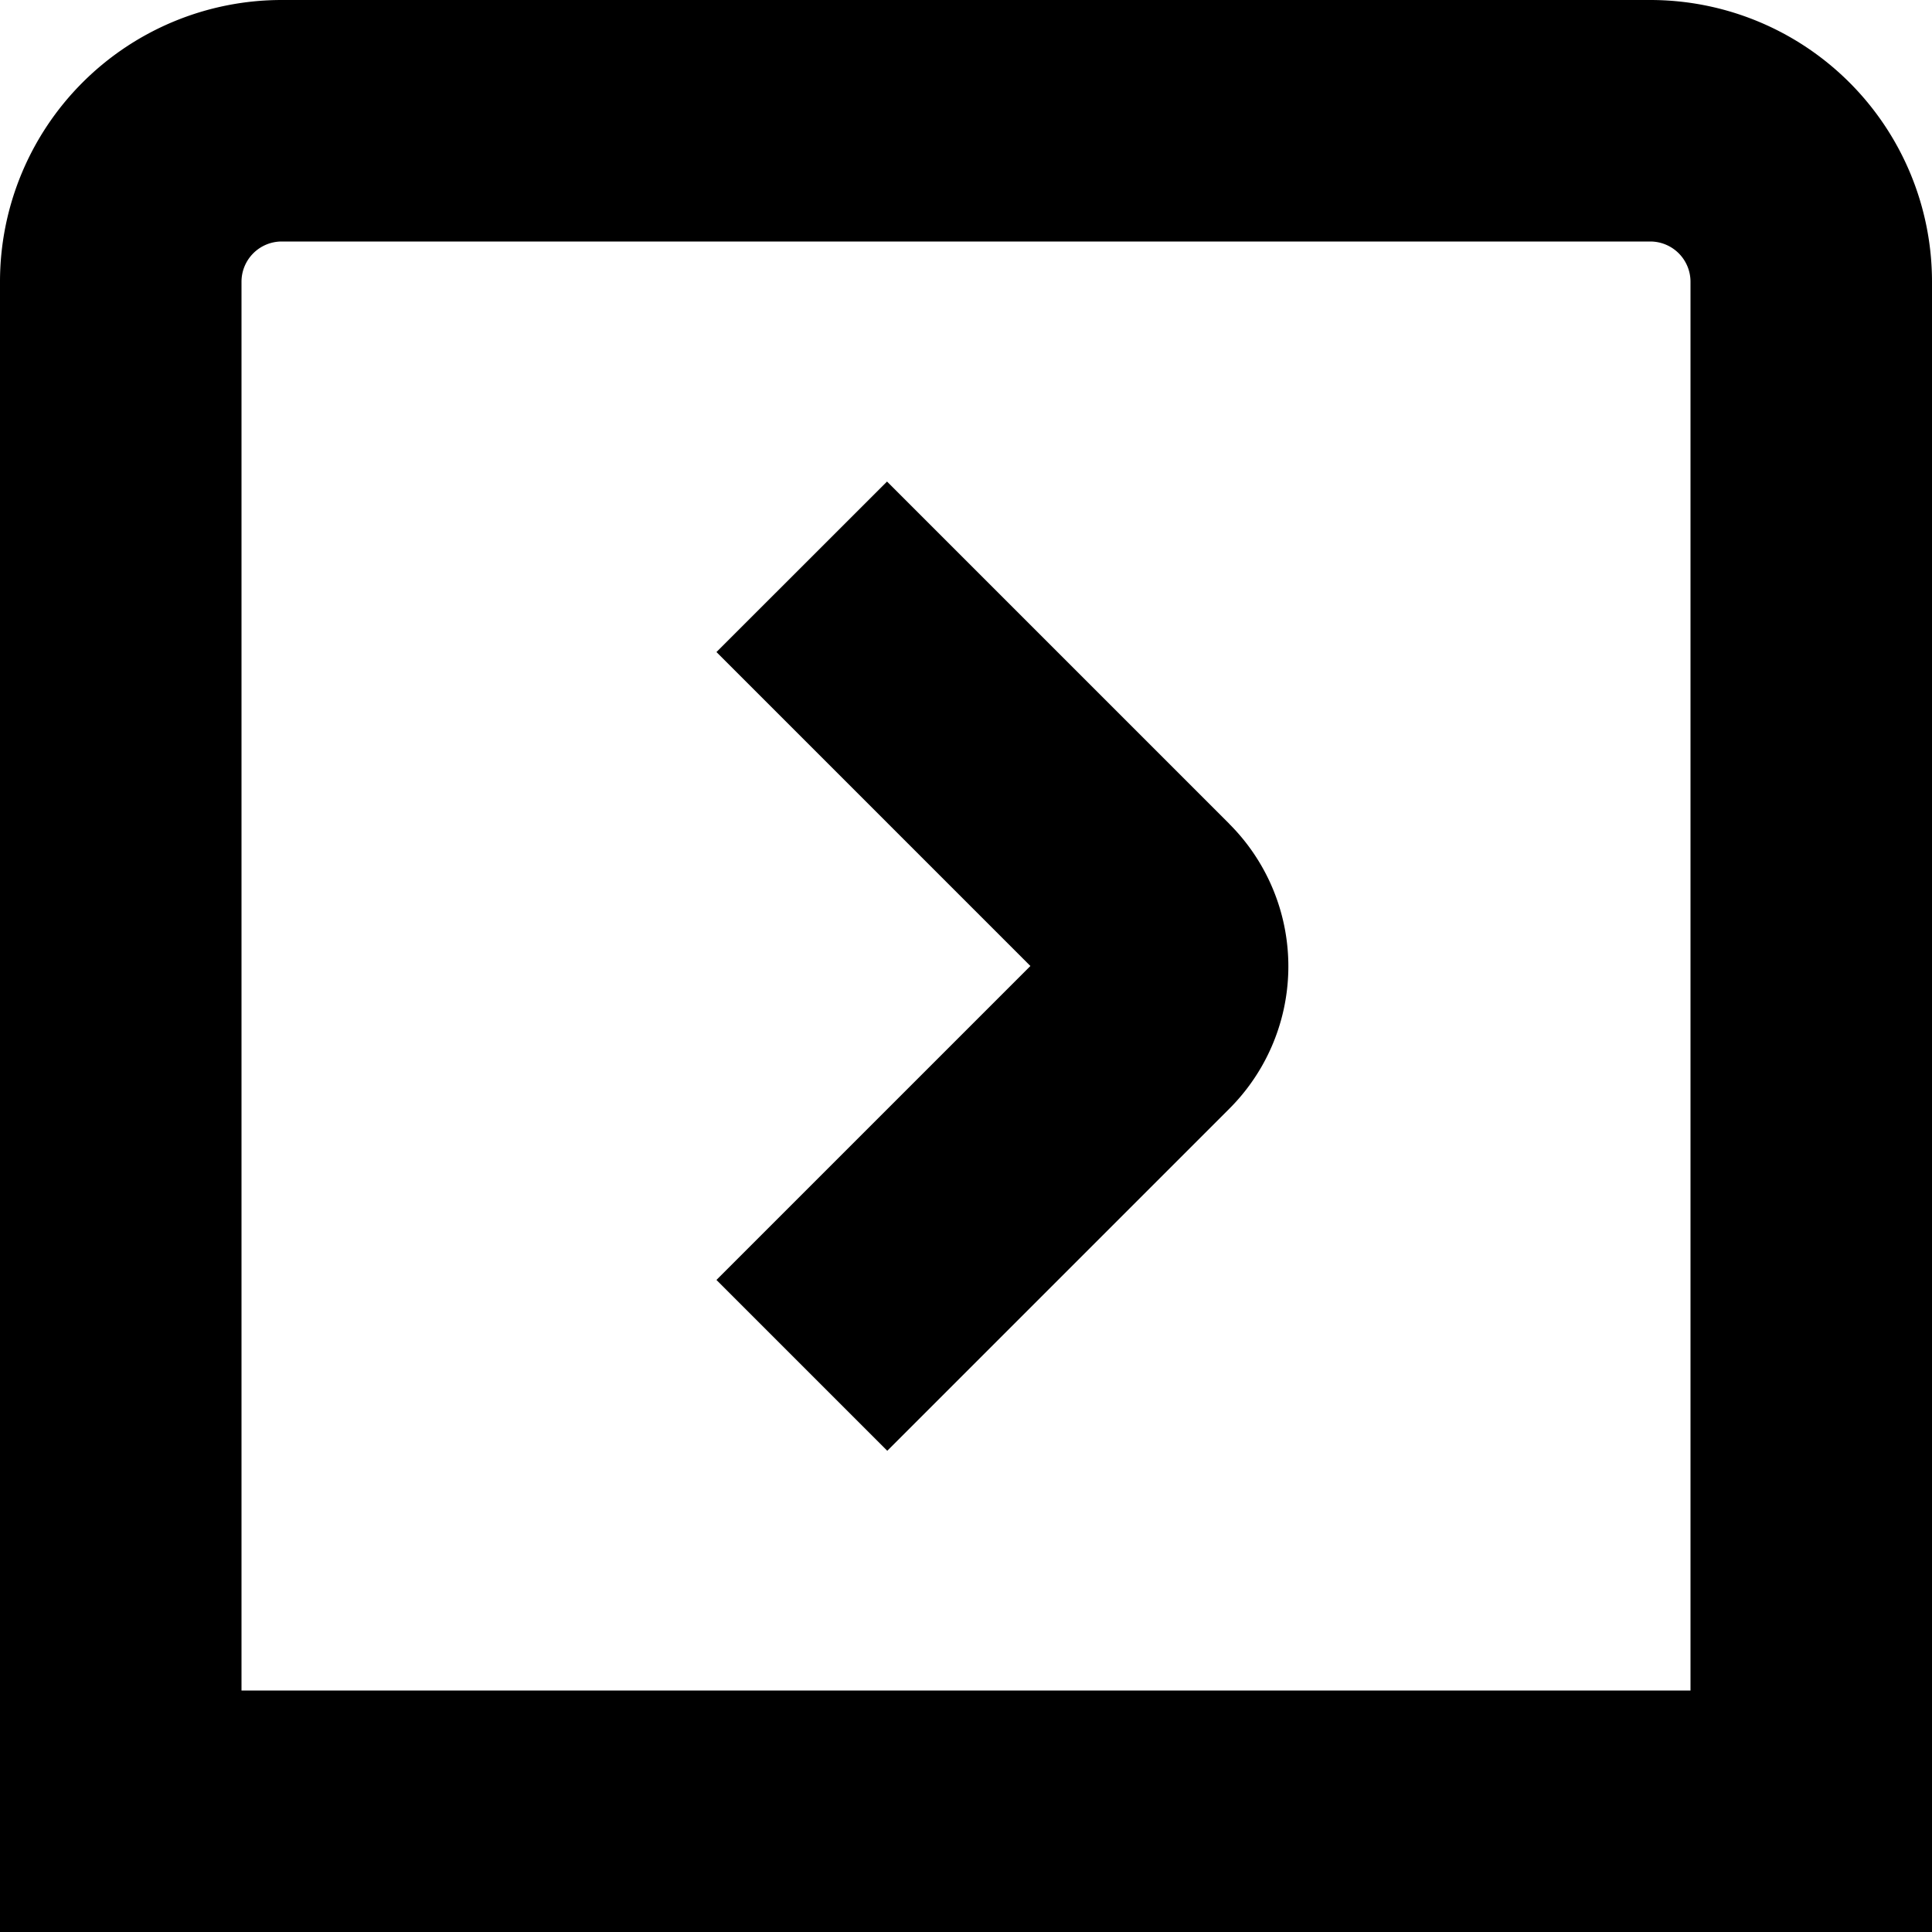 <?xml version="1.0" encoding="UTF-8"?>
<svg xmlns="http://www.w3.org/2000/svg" id="Layer_16" data-name="Layer 16" viewBox="0 0 24 24" width="512" height="512"><g><path d="M24,24H0V3.5A3.5,3.5,0,0,1,3.5,0h17A3.5,3.5,0,0,1,24,3.5ZM3,21H21V3.5a.5.5,0,0,0-.5-.5H3.5a.5.5,0,0,0-.5.5Z"/><path d="M15.269,10.232l-4.25-4.25L8.9,8.1l3.9,3.9L8.9,15.9l2.122,2.122,4.25-4.25a2.5,2.5,0,0,0,0-3.536Z"/></g></svg>
